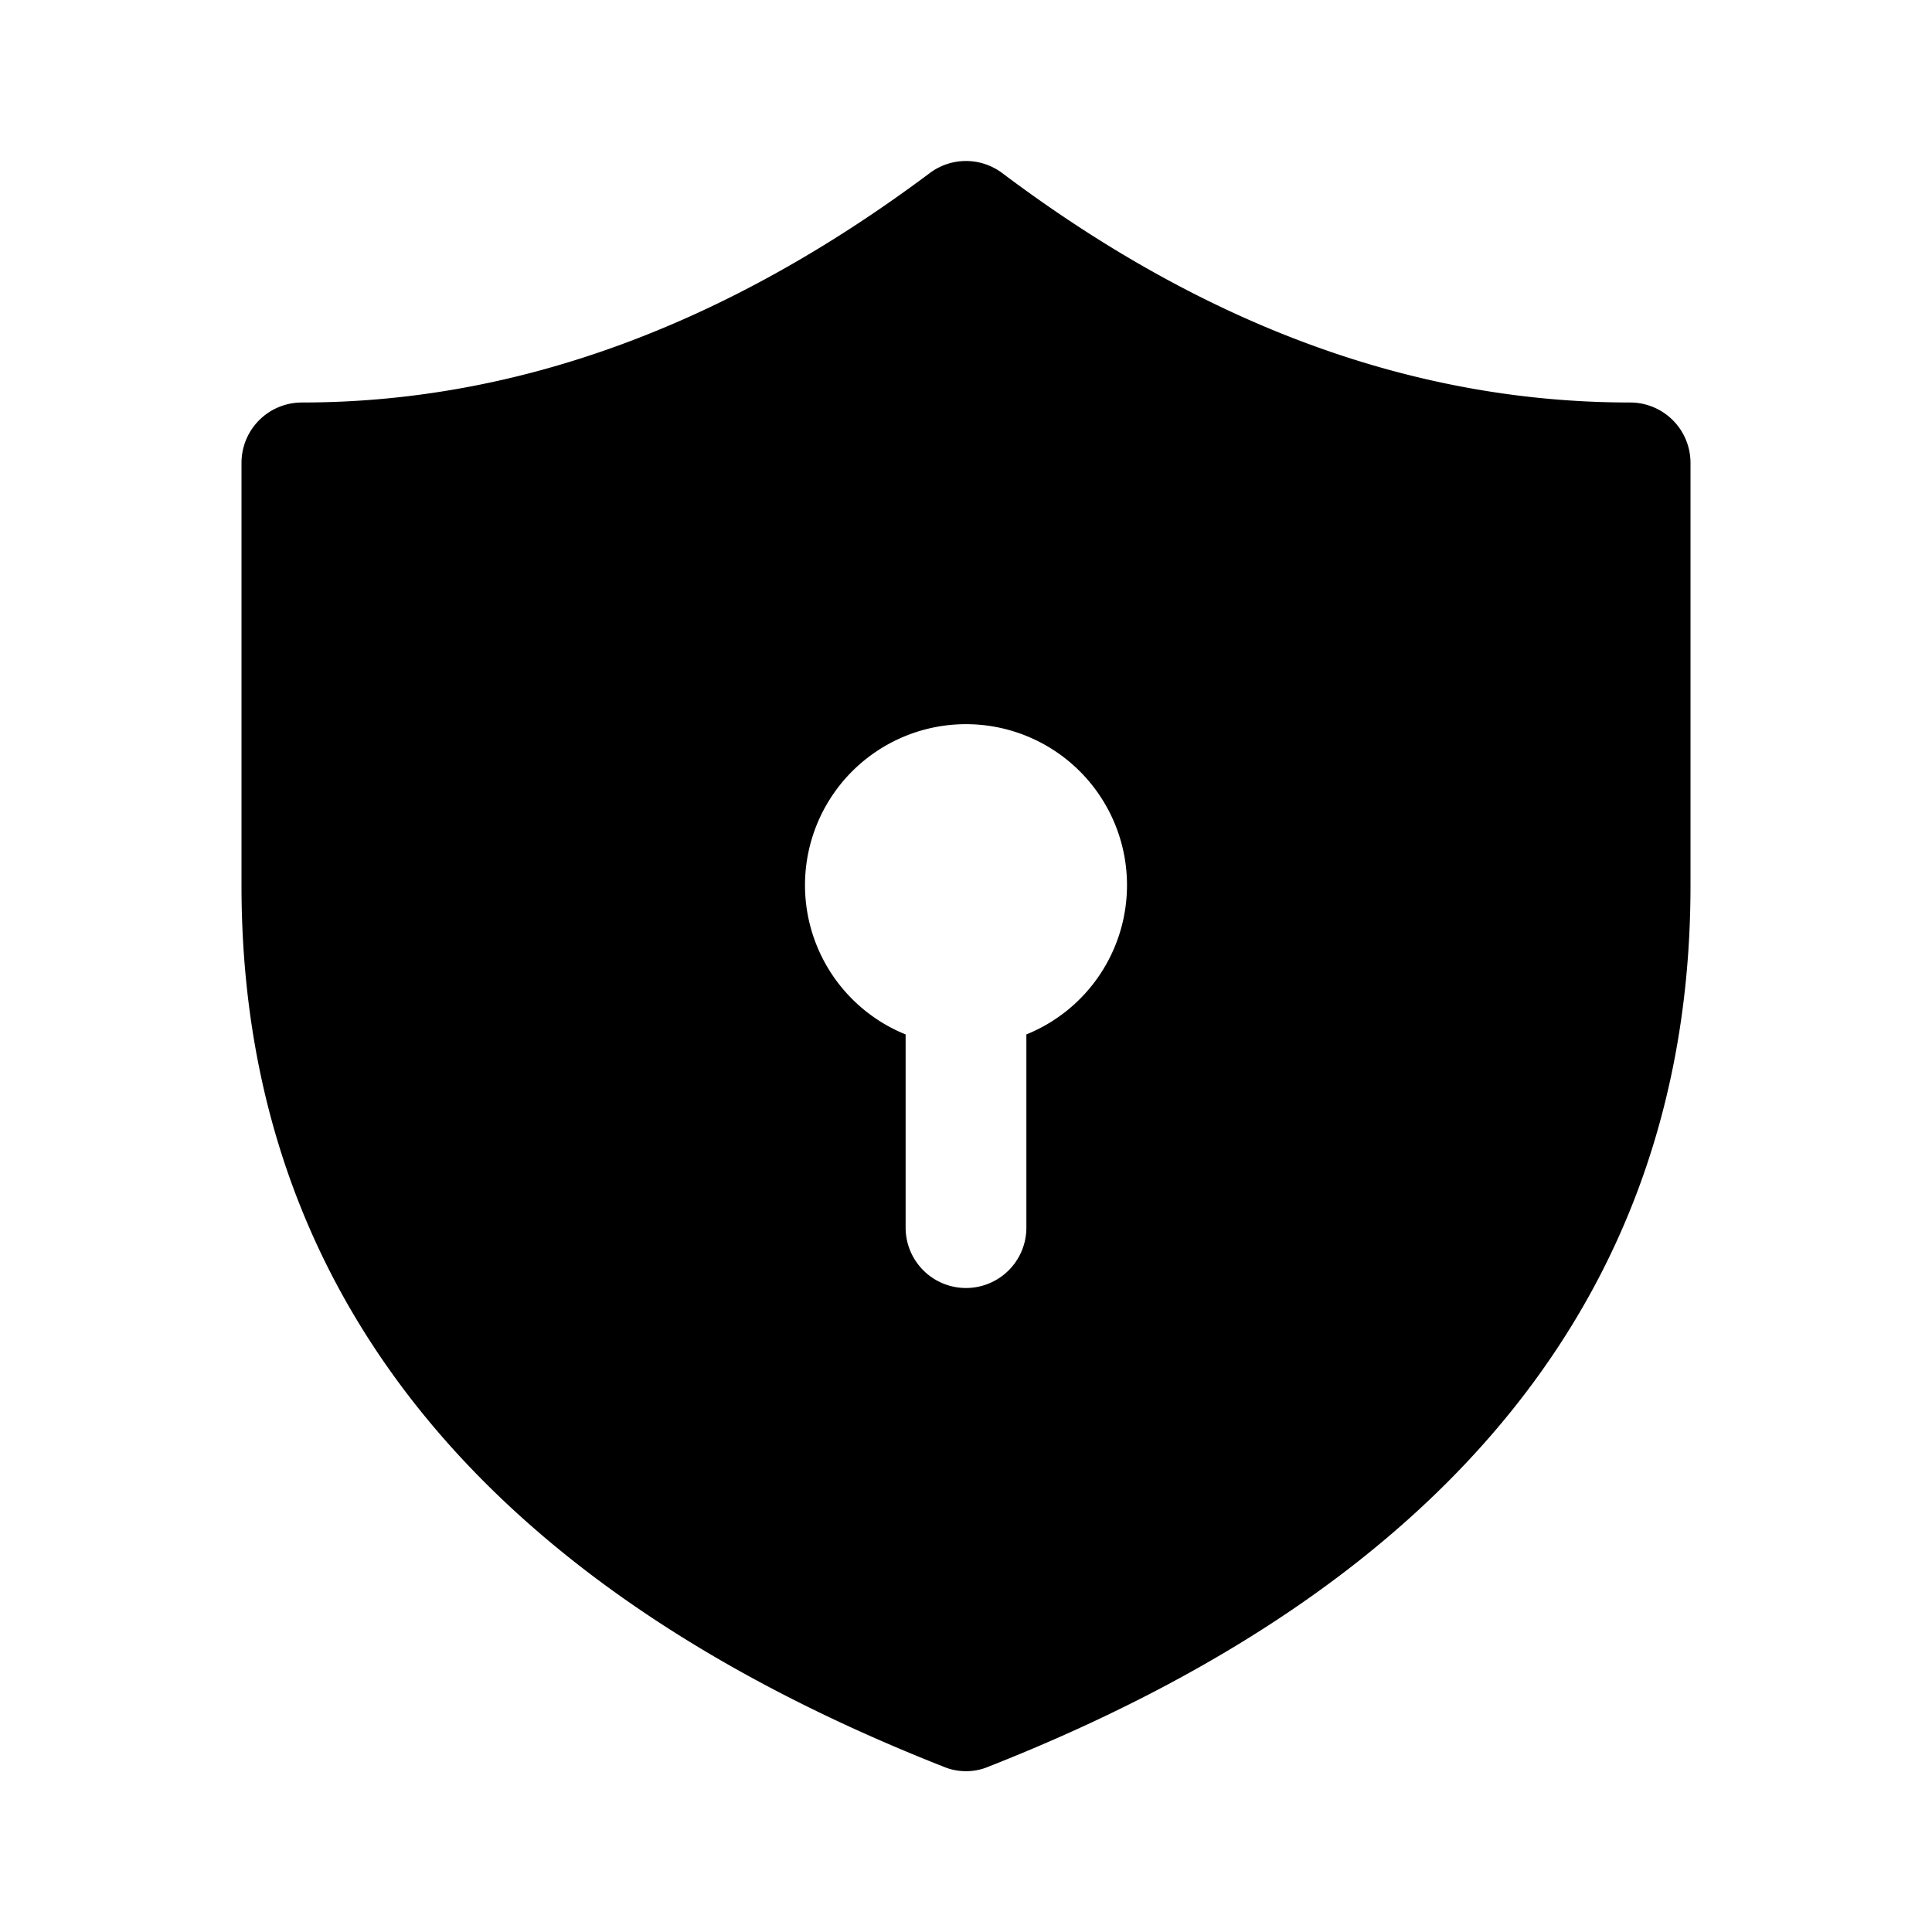 <svg fill="currentColor" viewBox="0 0 24 24"><path d="M3 5.75V11c0 5 2.96 8.68 8.73 10.95.17.07.37.07.54 0C18.04 19.68 21 16 21 11V5.75a.75.75 0 0 0-.75-.75c-2.66 0-5.26-.94-7.8-2.85a.75.75 0 0 0-.9 0C9.01 4.05 6.41 5 3.75 5a.75.75 0 0 0-.75.75ZM14 11a2 2 0 0 1-1.25 1.85v2.4a.75.75 0 0 1-1.5 0v-2.4A2 2 0 1 1 14 11Z"/></svg>